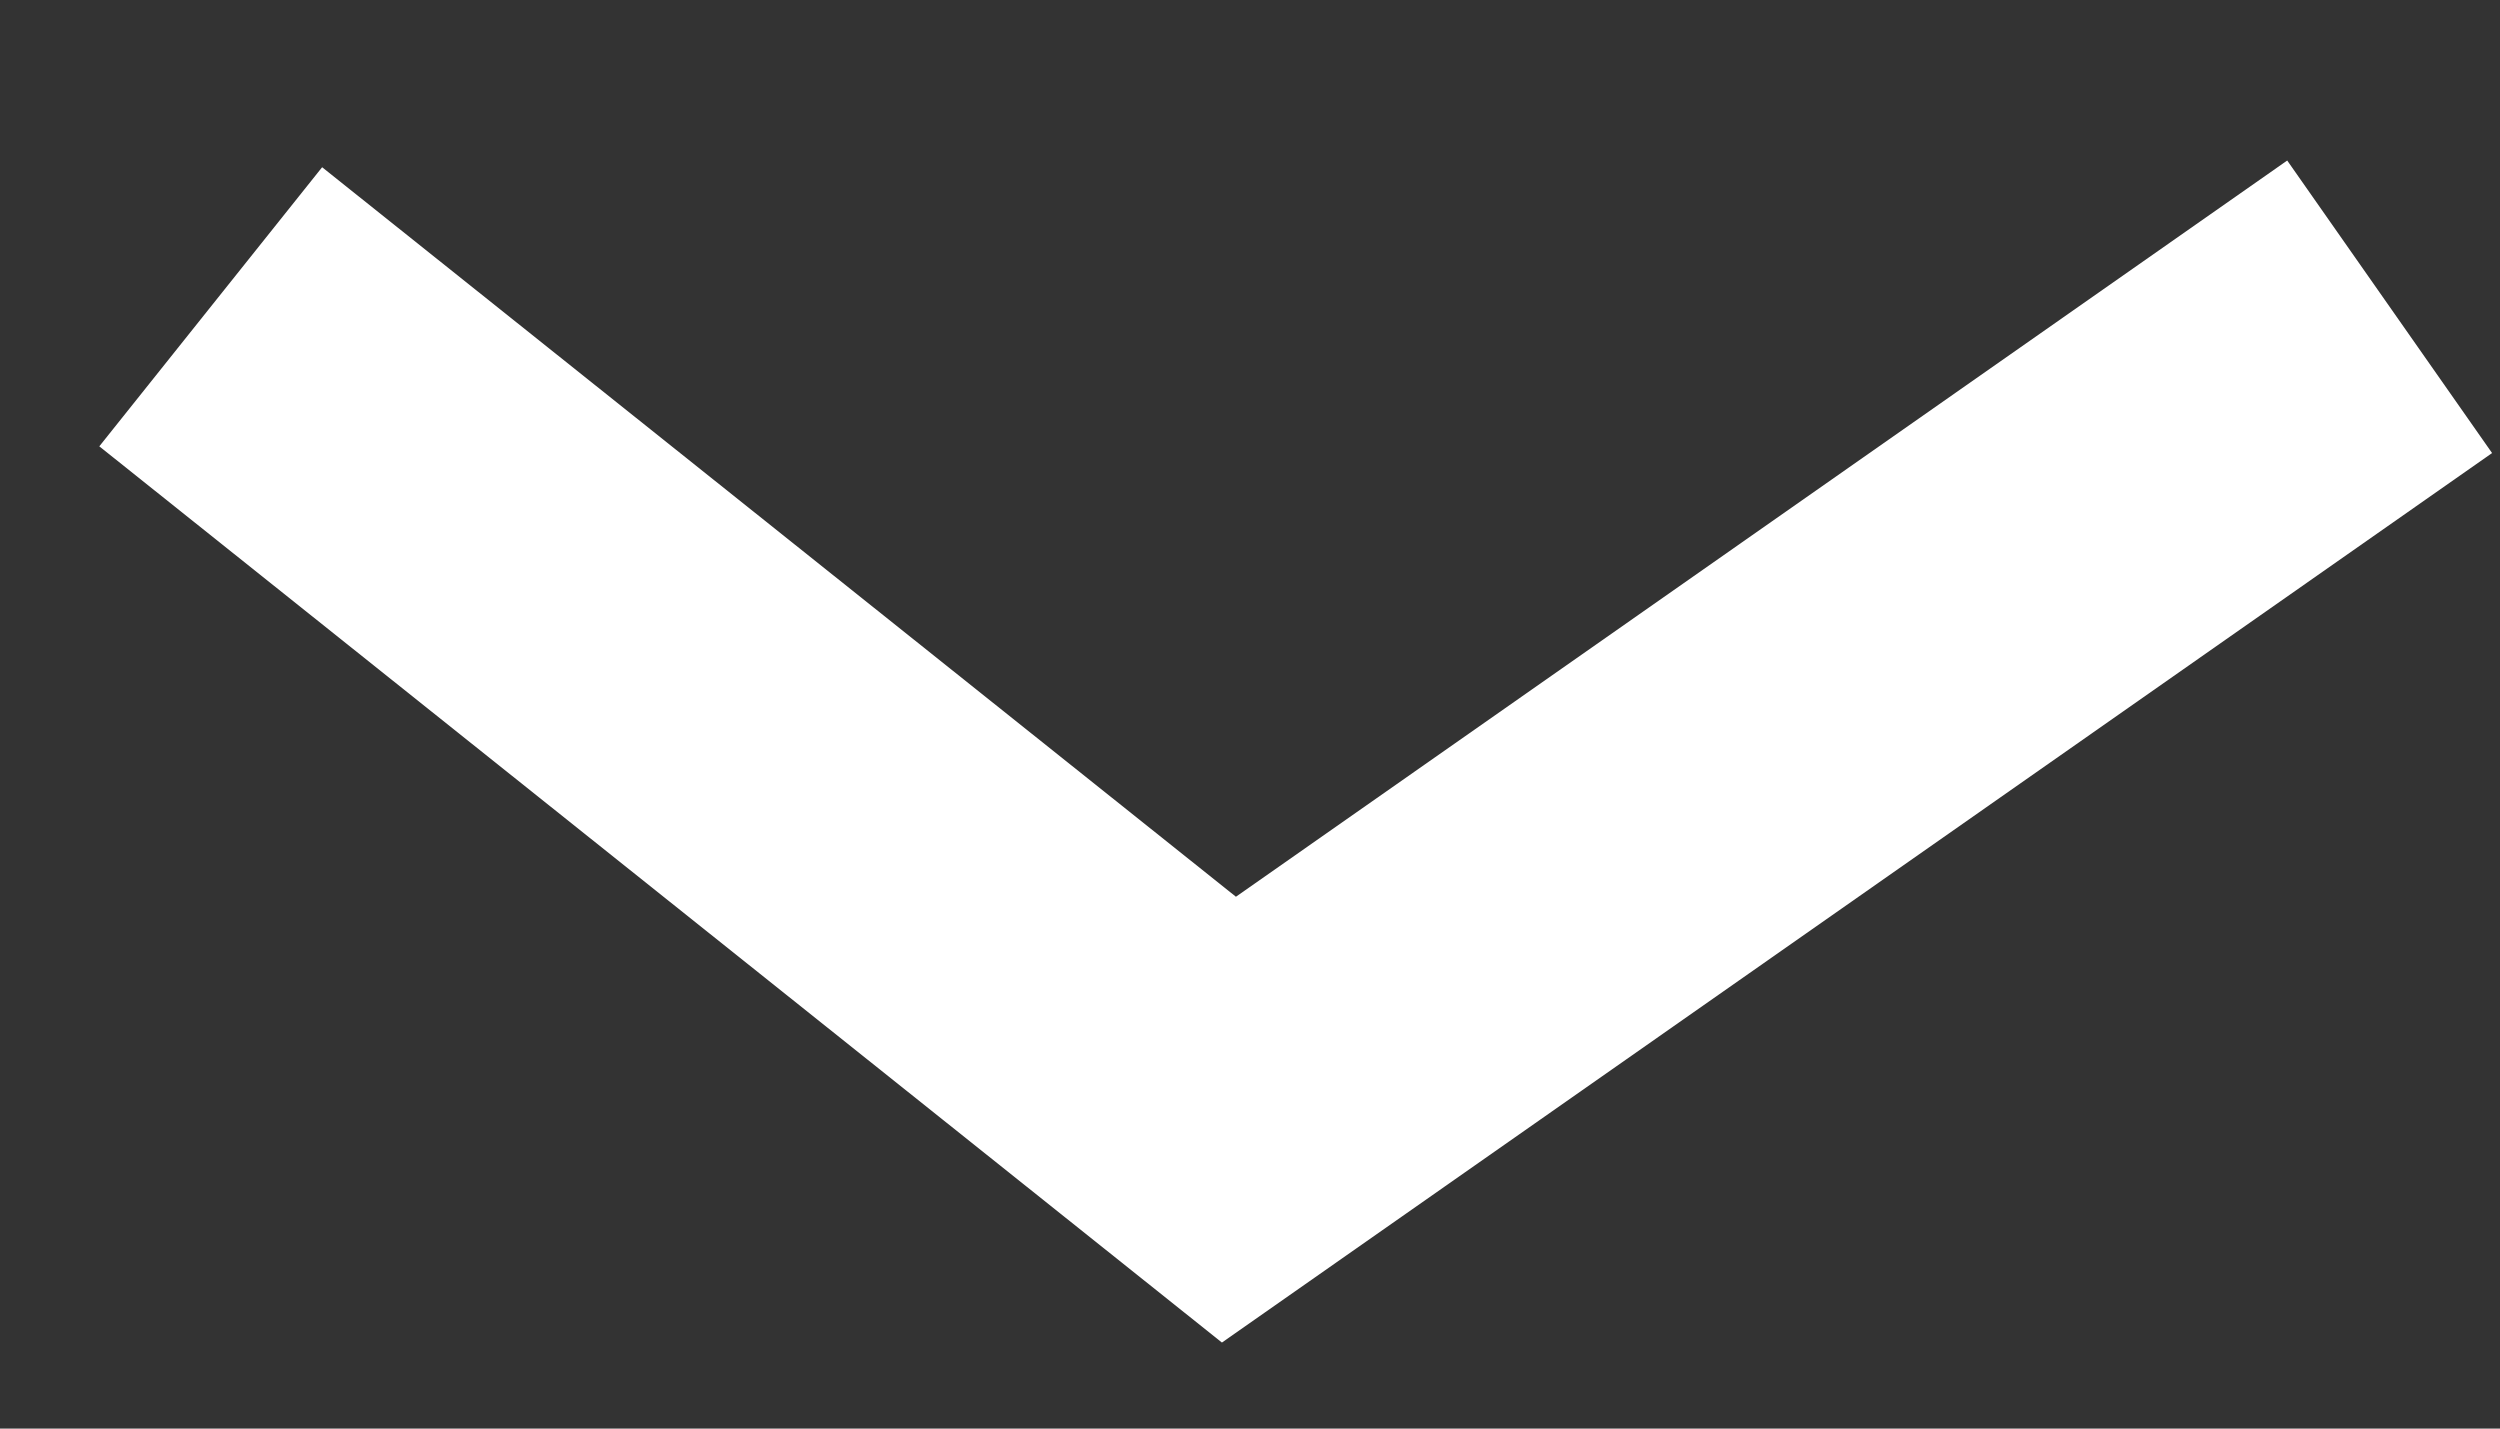 <svg width="7" height="4" viewBox="0 0 7 4" fill="none" xmlns="http://www.w3.org/2000/svg">
<rect x="0" y="0" width="7" height="4" fill="#333333" stroke="none"/>
<path d="M6.691 0.859L3.441 3.135L0.59 0.859" stroke="#ffffff" stroke-miterlimit="10"/>
</svg>
